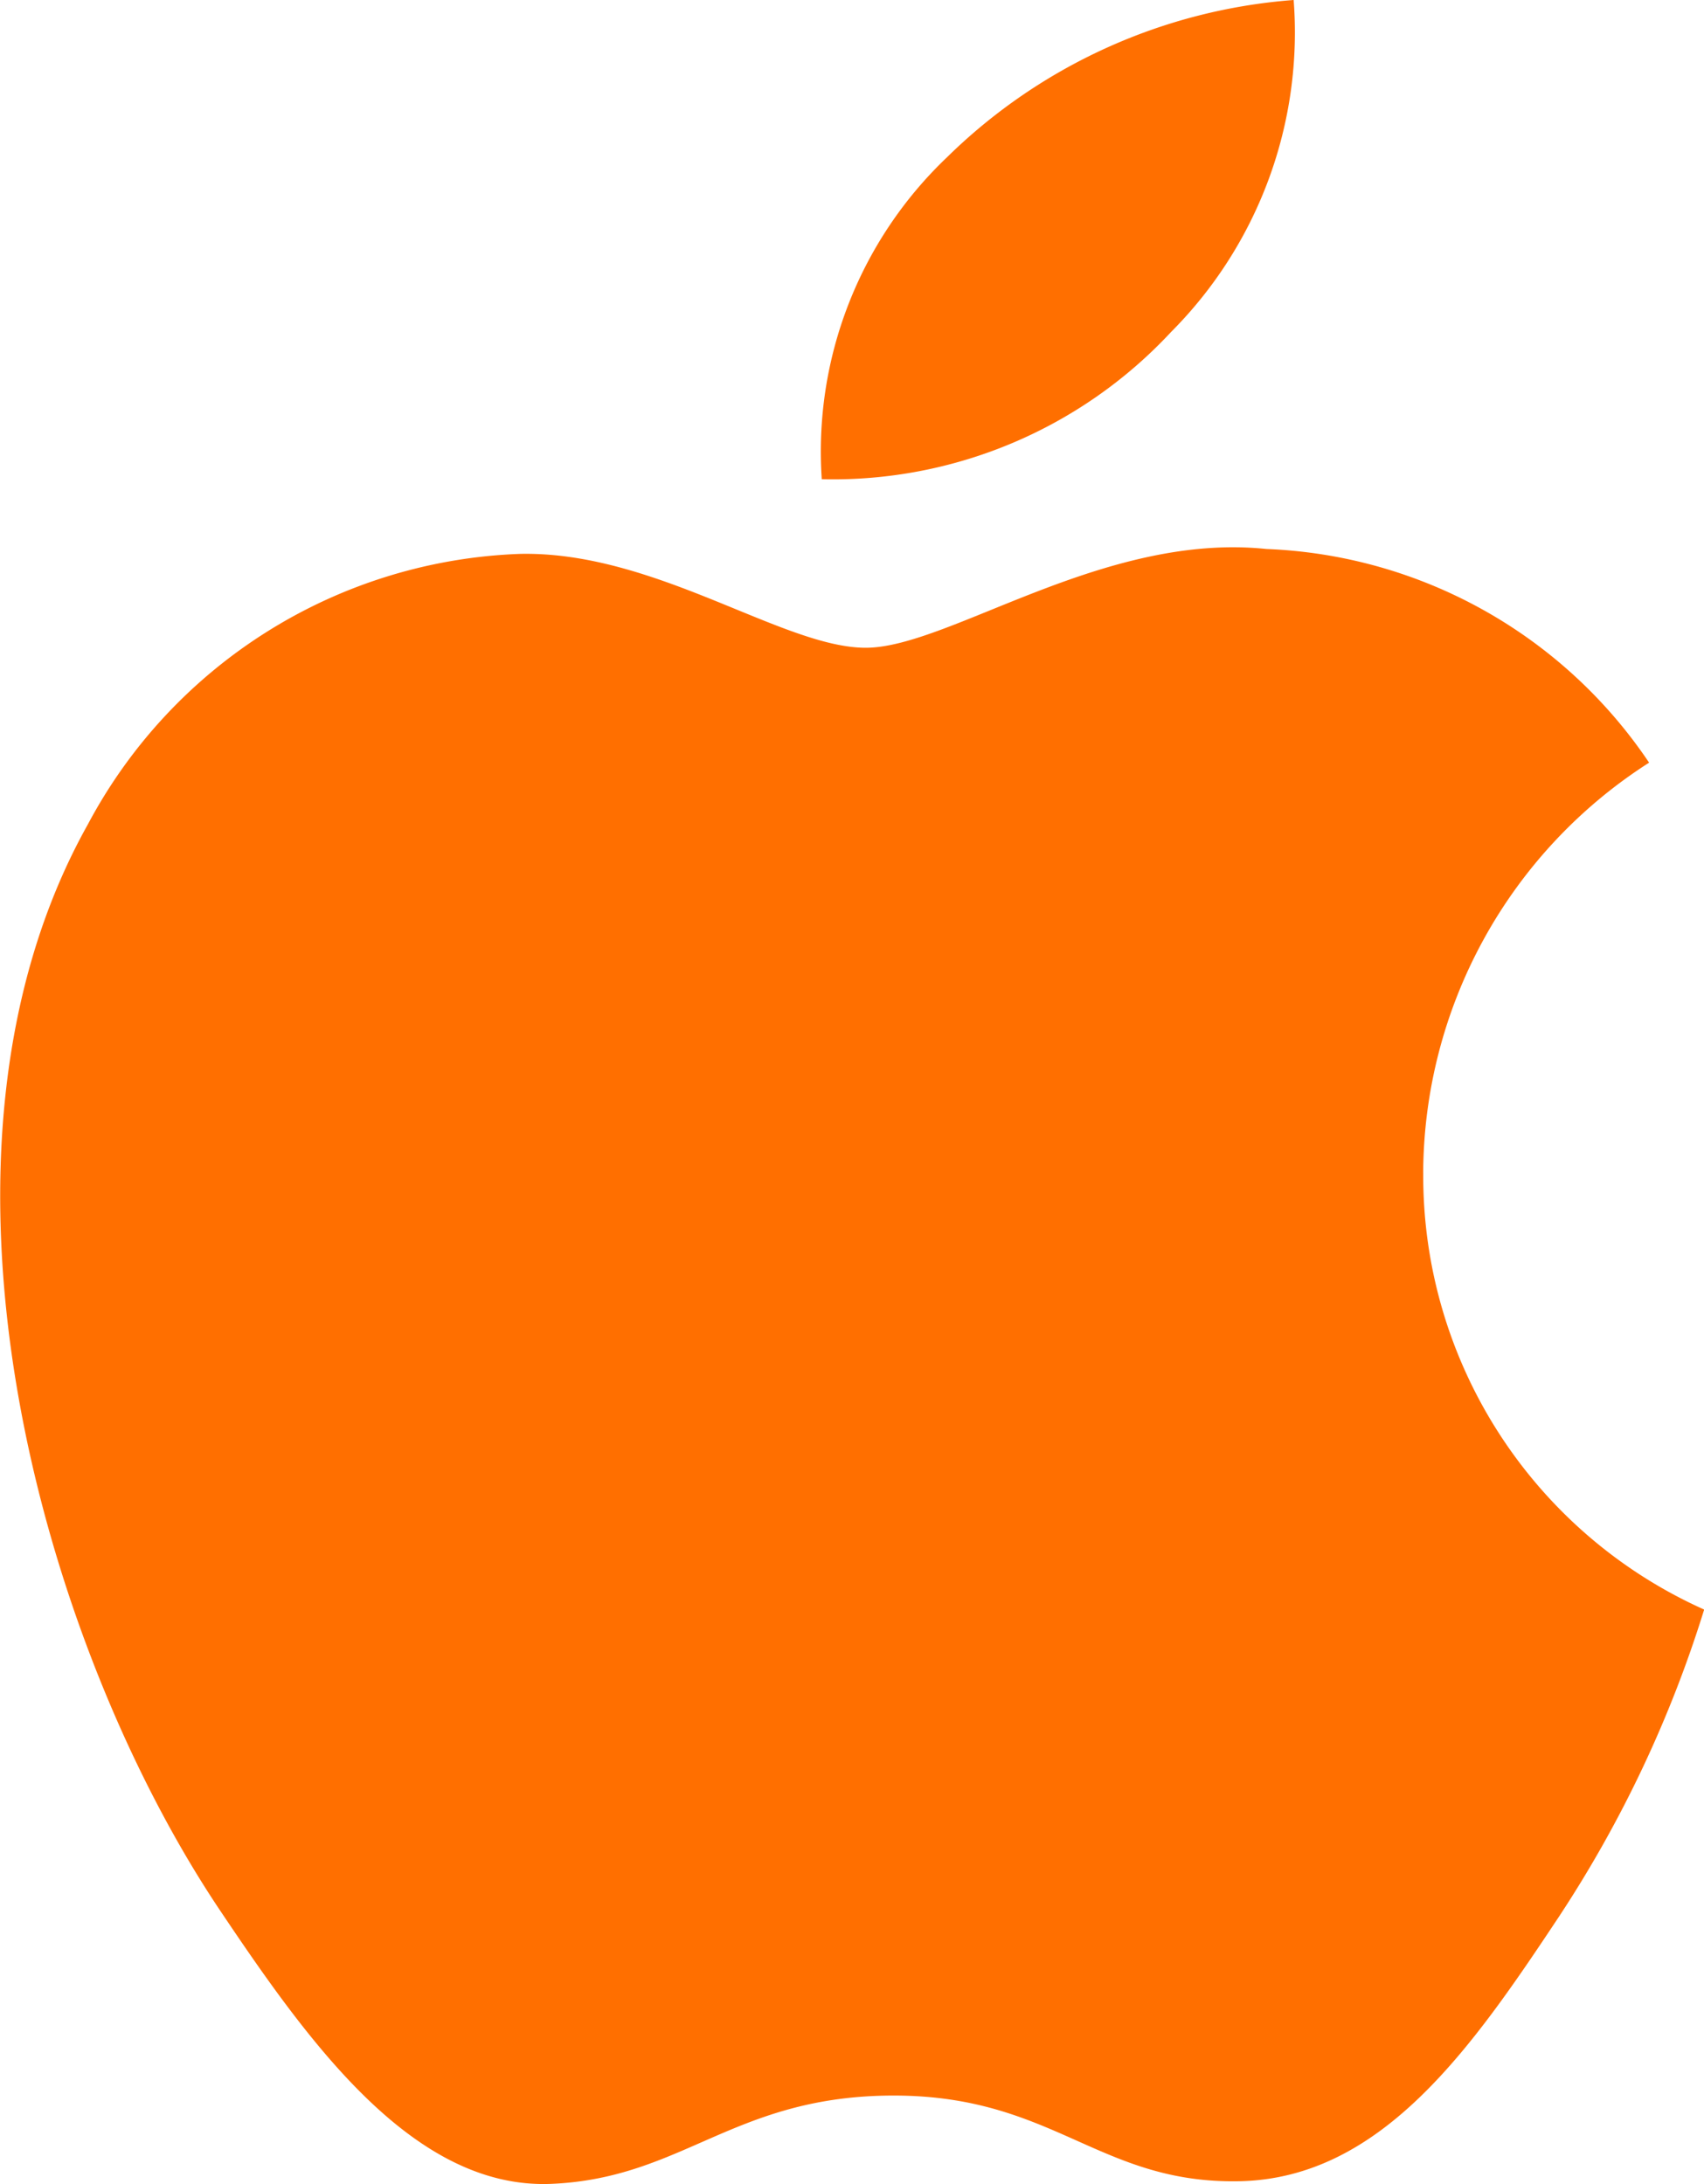 <svg xmlns="http://www.w3.org/2000/svg" width="31.506" height="40.378" viewBox="0 0 31.506 40.378">
  <g id="apple" transform="translate(-32.029)">
    <path id="Path_81" data-name="Path 81" d="M53.682,6.137A7.842,7.842,0,0,0,55.948,0a10.241,10.241,0,0,0-6.413,2.911A7.51,7.51,0,0,0,47.223,8.86,8.539,8.539,0,0,0,53.682,6.137Zm4.661,15.551A9.046,9.046,0,0,1,62.52,14.1a8.942,8.942,0,0,0-7.075-3.95c-3.015-.316-5.878,1.826-7.409,1.826s-3.882-1.784-6.382-1.736a9.431,9.431,0,0,0-8,5c-3.415,6.1-.875,15.143,2.452,20.093,1.627,2.423,3.563,5.142,6.106,5.043,2.455-.1,3.38-1.633,6.342-1.633s3.793,1.633,6.385,1.584c2.638-.049,4.307-2.47,5.92-4.9a22.285,22.285,0,0,0,2.679-5.669A8.784,8.784,0,0,1,58.344,21.688Z" fill="#ff6f00"/>
  </g>
</svg>
